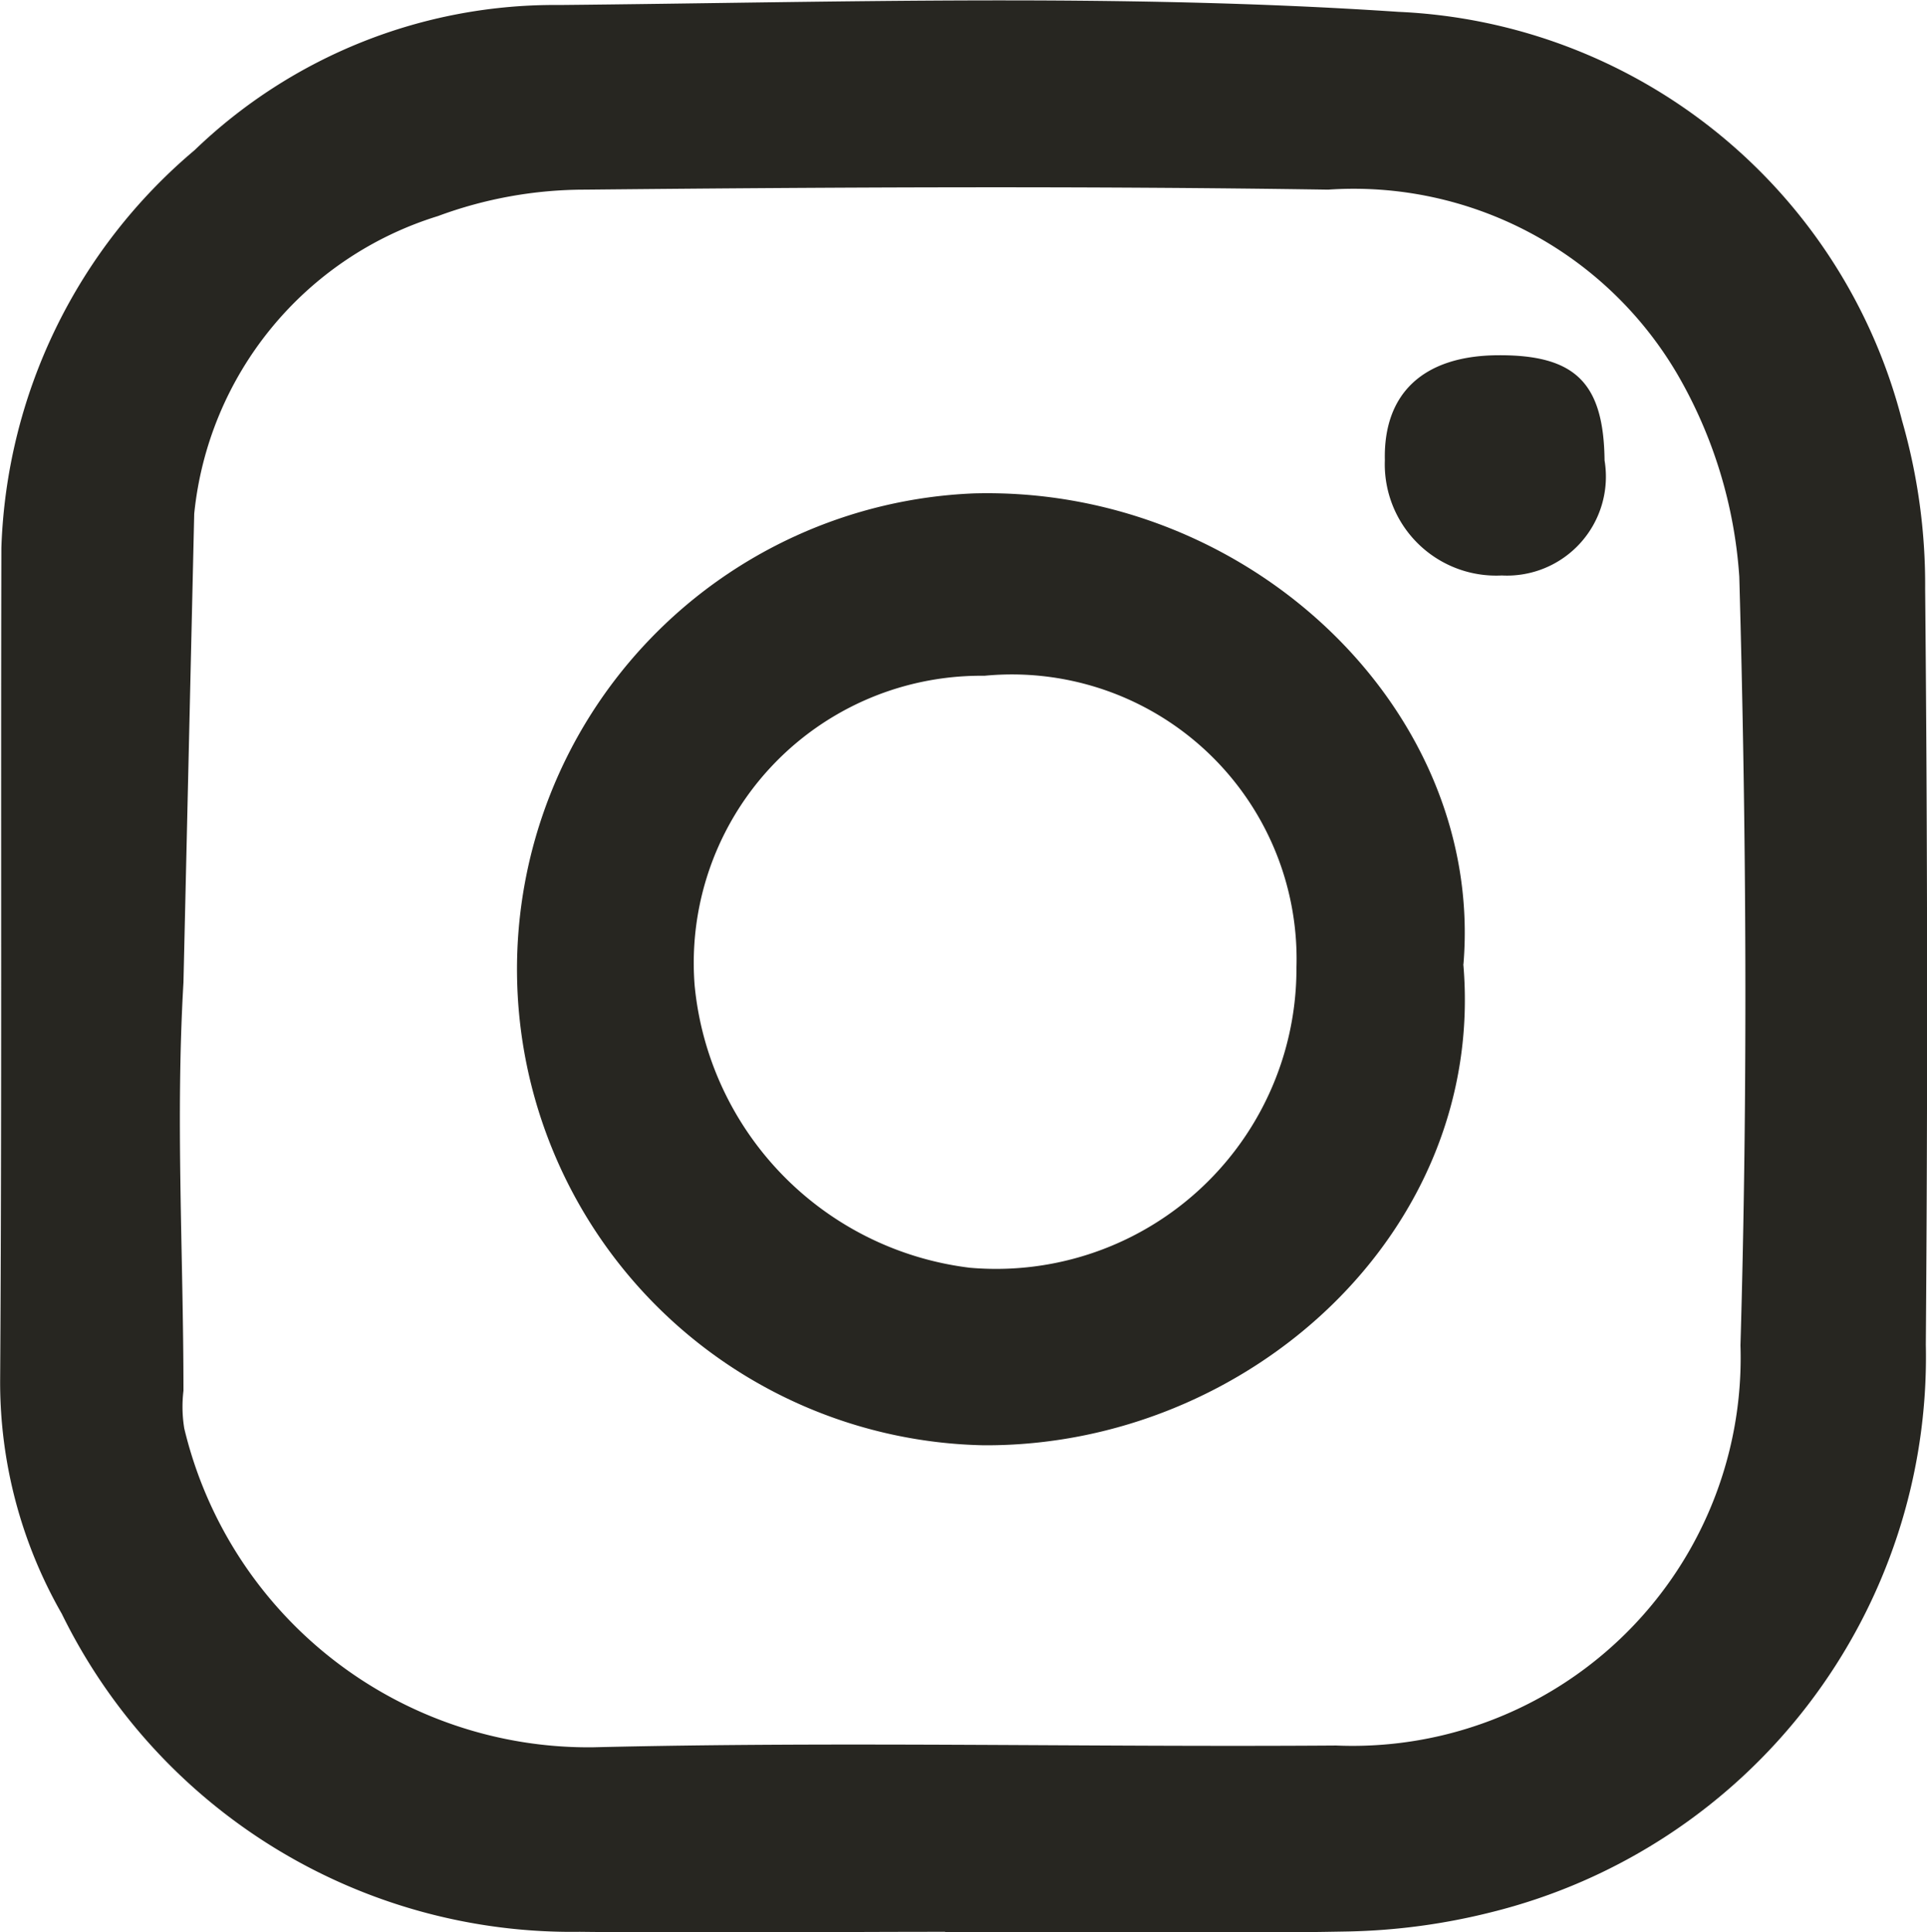 <?xml version="1.0" encoding="UTF-8"?>
<svg xmlns="http://www.w3.org/2000/svg" width="28.119" height="28.203" viewBox="0 0 28.119 28.203">
  <g id="Groupe_4128" data-name="Groupe 4128" transform="translate(16726.262 12816.564)">
    <path id="Tracé_1284" data-name="Tracé 1284" d="M181.609,32.739c-1.777,0-3.554.021-5.331,0a8.284,8.284,0,0,1-7.558-4.641,6.8,6.8,0,0,1-.9-3.4c.026-4.052.008-8.1.018-12.156a7.932,7.932,0,0,1,2.819-5.806,7.574,7.574,0,0,1,5.327-2.119c4.081-.039,8.176-.173,12.241.1a7.948,7.948,0,0,1,7.349,5.97,8.659,8.659,0,0,1,.336,2.449q.052,5.517.01,11.035a8.35,8.35,0,0,1-6.345,8.283,9.3,9.3,0,0,1-2.075.28c-1.963.037-3.928.013-5.892.013M170.495,18.885c-.117,2,0,3.962,0,5.957a1.968,1.968,0,0,0,.012.551,6.065,6.065,0,0,0,5.963,4.653c3.613-.088,7.23,0,10.845-.026a5.663,5.663,0,0,0,5.9-5.84c.109-3.737.087-7.481-.017-11.218a6.793,6.793,0,0,0-.9-2.95,5.473,5.473,0,0,0-5.1-2.7c-3.614-.055-7.23-.036-10.845,0a6.165,6.165,0,0,0-2.145.386,5.08,5.08,0,0,0-3.556,4.345" transform="translate(-16894.08 -12821.108)" fill="#272621"></path>
    <path id="Tracé_1285" data-name="Tracé 1285" d="M219.812,49.878c.336,3.9-3.137,7.043-7,7.022a6.95,6.95,0,0,1-.137-13.893c4.034-.106,7.444,3.183,7.139,6.87m-6.991-4.208a4.191,4.191,0,0,0-4.228,4.517,4.593,4.593,0,0,0,4.016,4.123,4.383,4.383,0,0,0,4.766-4.375,4.154,4.154,0,0,0-4.554-4.265" transform="translate(-16924.721 -12852.37)" fill="#272621"></path>
    <path id="Tracé_1286" data-name="Tracé 1286" d="M276.9,33.782a1.444,1.444,0,0,1-1.5,1.679,1.625,1.625,0,0,1-1.706-1.684c-.022-.974.562-1.52,1.637-1.53,1.14-.011,1.556.4,1.569,1.534" transform="translate(-16979.748 -12843.626)" fill="#272621"></path>
  </g>
</svg>
